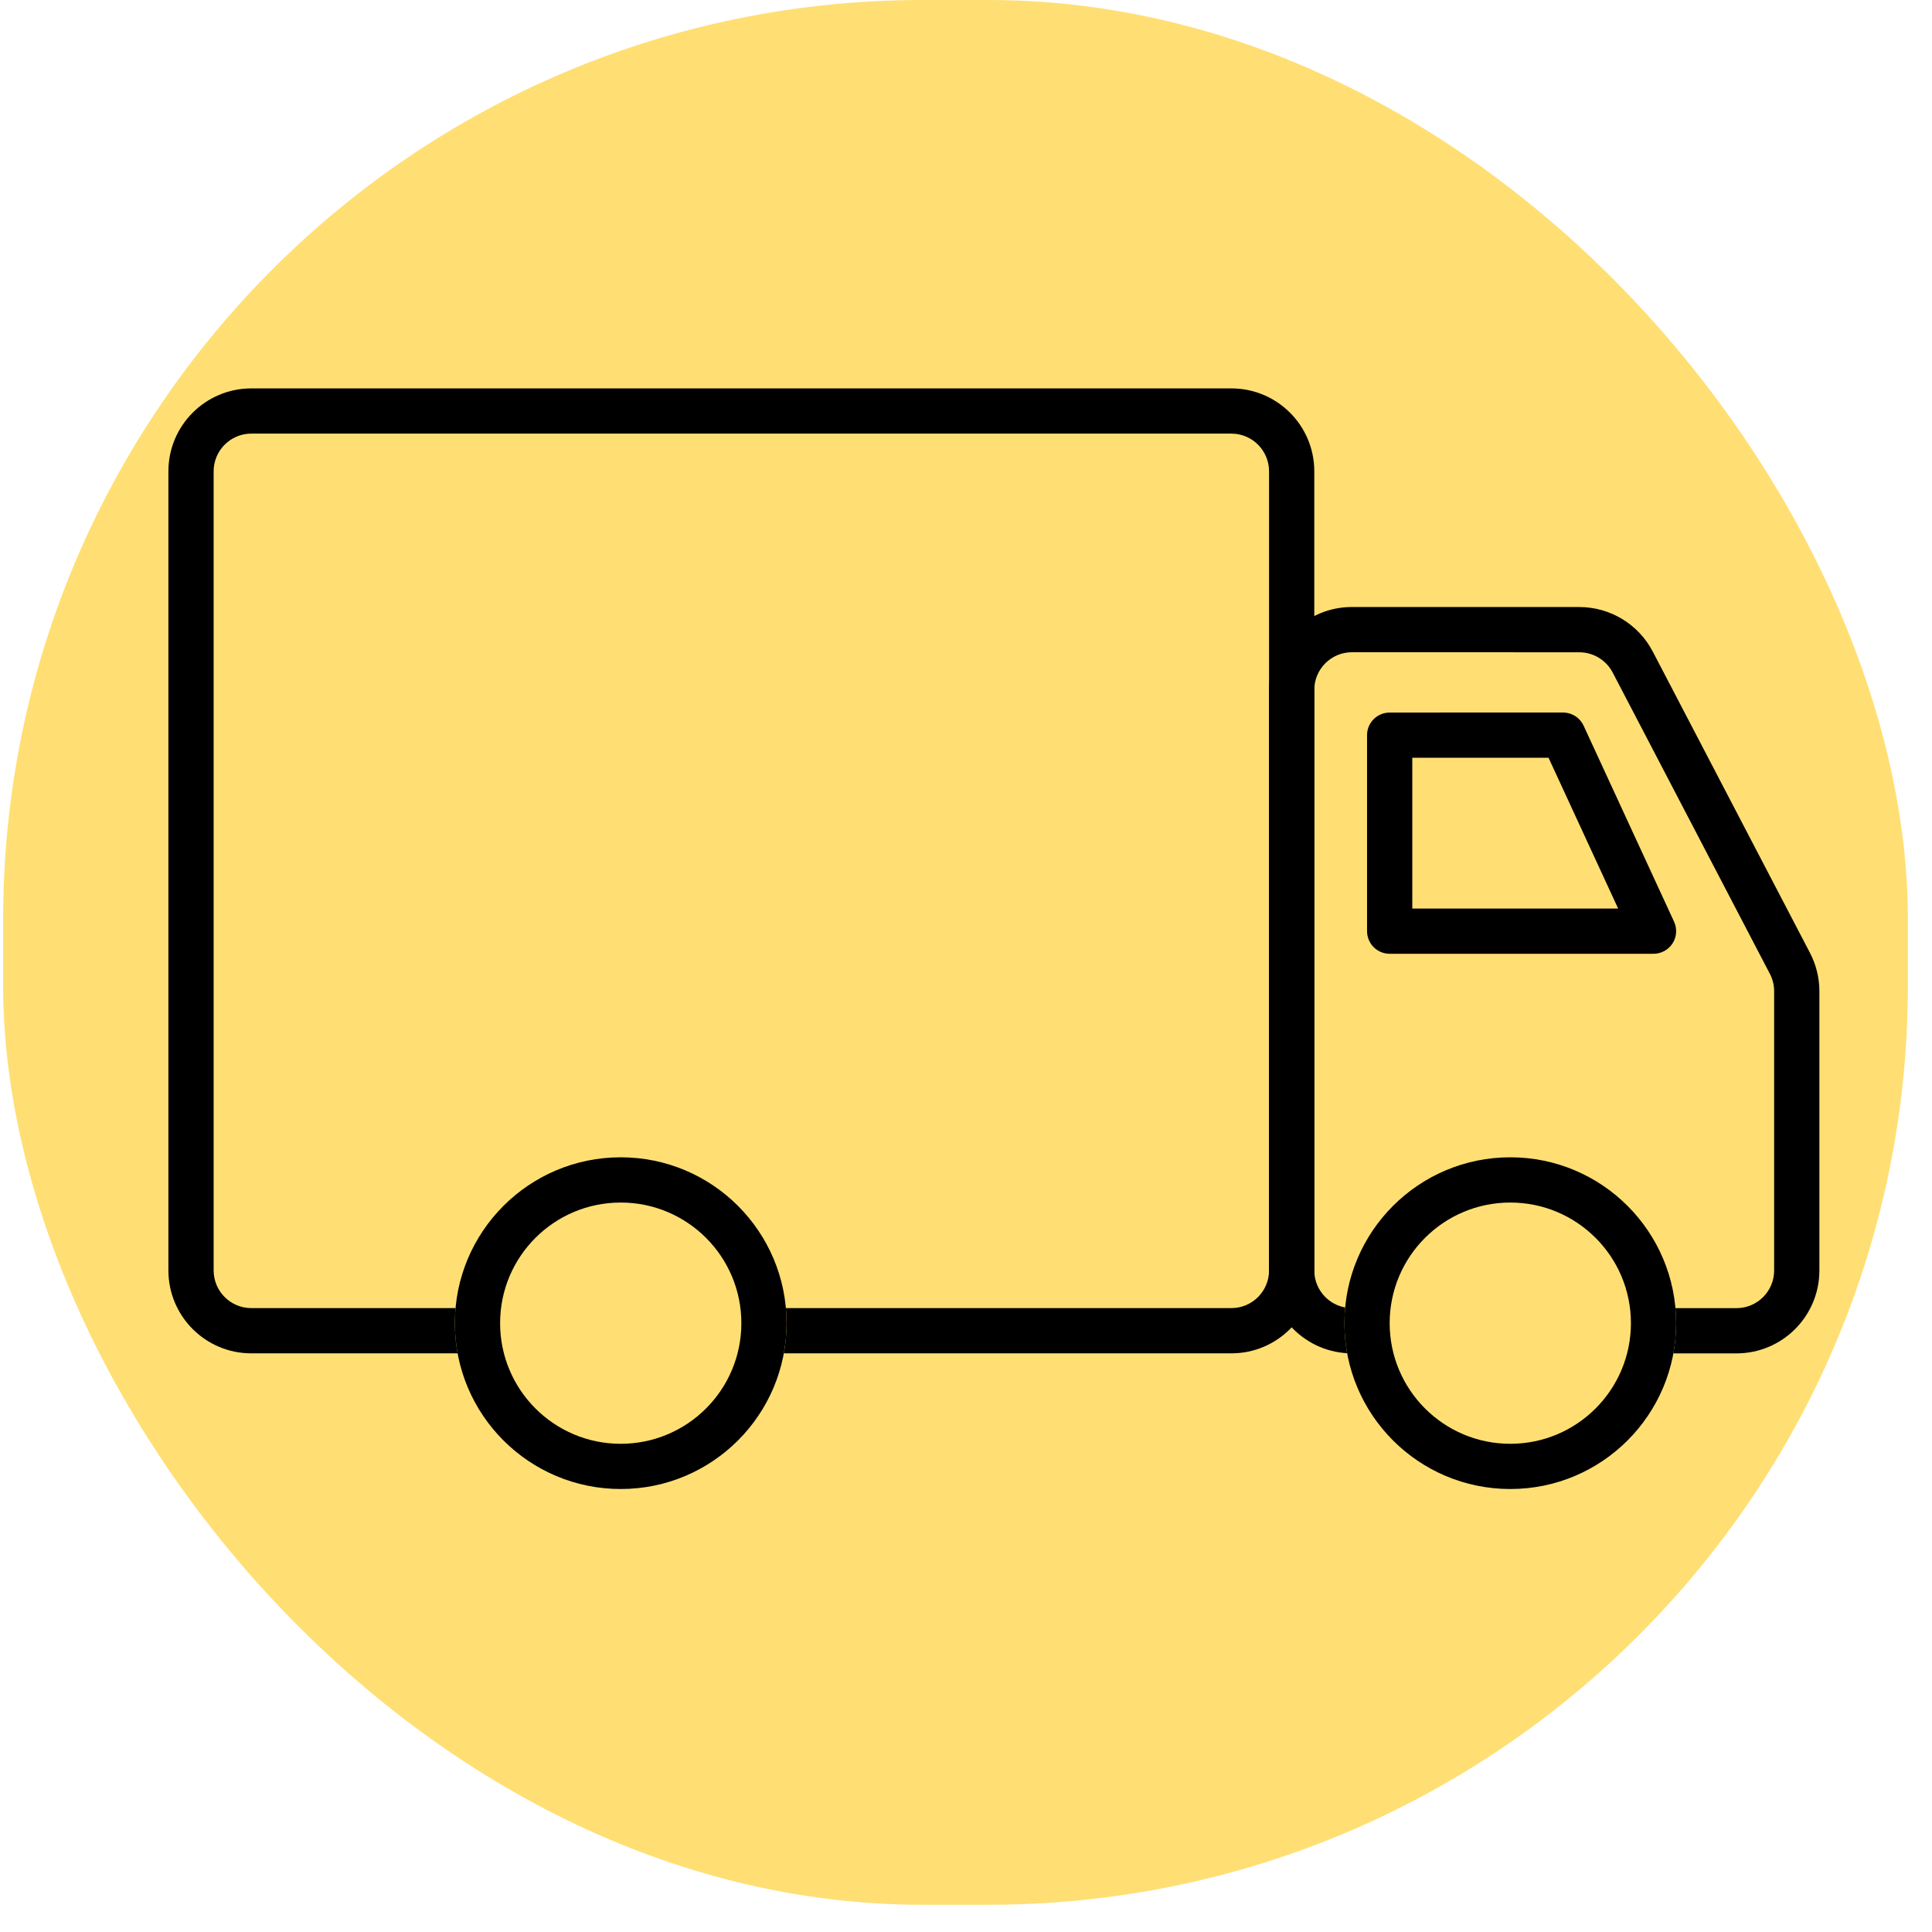 <svg xmlns="http://www.w3.org/2000/svg" fill="none" viewBox="0 0 55 55" height="55" width="55">
<rect fill="#FFDF74" rx="26.177" height="54.225" width="54.225" x="0.089"></rect>
<path fill="black" d="M36.127 13.417C36.127 12.825 35.647 12.344 35.054 12.344H7.155C6.562 12.344 6.082 12.825 6.082 13.417V36.166C6.082 36.759 6.562 37.239 7.155 37.239H35.054C35.647 37.239 36.127 36.759 36.127 36.166V13.417ZM37.415 36.166C37.415 37.47 36.358 38.527 35.054 38.527H7.155C5.851 38.527 4.794 37.47 4.794 36.166V13.417C4.794 12.114 5.851 11.057 7.155 11.057H35.054C36.358 11.057 37.415 12.114 37.415 13.417V36.166Z"></path>
<path fill="black" d="M36.127 36.166V19.641C36.127 18.337 37.184 17.28 38.488 17.28L44.959 17.281C45.839 17.281 46.645 17.771 47.052 18.551C48.712 21.734 49.796 23.811 51.526 27.126C51.702 27.463 51.794 27.838 51.794 28.218V36.167C51.794 37.471 50.737 38.528 49.433 38.528L38.488 38.527C37.184 38.527 36.127 37.47 36.127 36.166ZM37.415 36.166C37.415 36.759 37.895 37.239 38.488 37.239L49.433 37.24C50.026 37.24 50.506 36.76 50.506 36.167V28.218C50.506 28.045 50.464 27.875 50.384 27.722C48.654 24.406 47.571 22.329 45.91 19.146C45.725 18.792 45.358 18.569 44.958 18.569L38.488 18.568C37.895 18.568 37.415 19.048 37.415 19.641V36.166Z"></path>
<path fill="black" d="M44.543 20.286C44.776 20.303 44.983 20.444 45.082 20.658L47.657 26.238C47.749 26.437 47.733 26.67 47.615 26.855C47.496 27.04 47.292 27.152 47.072 27.152L39.561 27.152C39.39 27.152 39.226 27.084 39.106 26.964C38.985 26.843 38.917 26.679 38.917 26.508V20.929C38.917 20.573 39.205 20.285 39.561 20.285L44.497 20.284L44.543 20.286ZM40.205 21.572V25.864H46.065L44.084 21.572L40.205 21.572Z"></path>
<path fill="#FFDF74" d="M47.716 37.668C47.716 40.275 45.602 42.389 42.995 42.389C40.387 42.389 38.273 40.275 38.273 37.668C38.273 35.06 40.387 32.946 42.995 32.946C45.602 32.946 47.716 35.06 47.716 37.668Z"></path>
<path fill="black" d="M46.429 37.668C46.429 35.771 44.891 34.234 42.995 34.234C41.099 34.234 39.561 35.771 39.561 37.668C39.561 39.564 41.099 41.102 42.995 41.102V42.389C40.387 42.389 38.273 40.275 38.273 37.668C38.273 35.06 40.387 32.946 42.995 32.946C45.602 32.946 47.716 35.06 47.716 37.668C47.716 40.275 45.602 42.389 42.995 42.389V41.102C44.891 41.102 46.429 39.564 46.429 37.668Z"></path>
<path fill="#FFDF74" d="M22.392 37.668C22.392 40.275 20.278 42.389 17.671 42.389C15.063 42.389 12.949 40.275 12.949 37.668C12.949 35.06 15.063 32.946 17.671 32.946C20.278 32.946 22.392 35.06 22.392 37.668Z"></path>
<path fill="black" d="M21.105 37.668C21.105 35.771 19.567 34.234 17.671 34.234C15.774 34.234 14.237 35.771 14.237 37.668C14.237 39.564 15.774 41.102 17.671 41.102V42.389C15.063 42.389 12.949 40.275 12.949 37.668C12.949 35.06 15.063 32.946 17.671 32.946C20.278 32.946 22.392 35.06 22.392 37.668C22.392 40.275 20.278 42.389 17.671 42.389V41.102C19.567 41.102 21.105 39.564 21.105 37.668Z"></path>
</svg>
